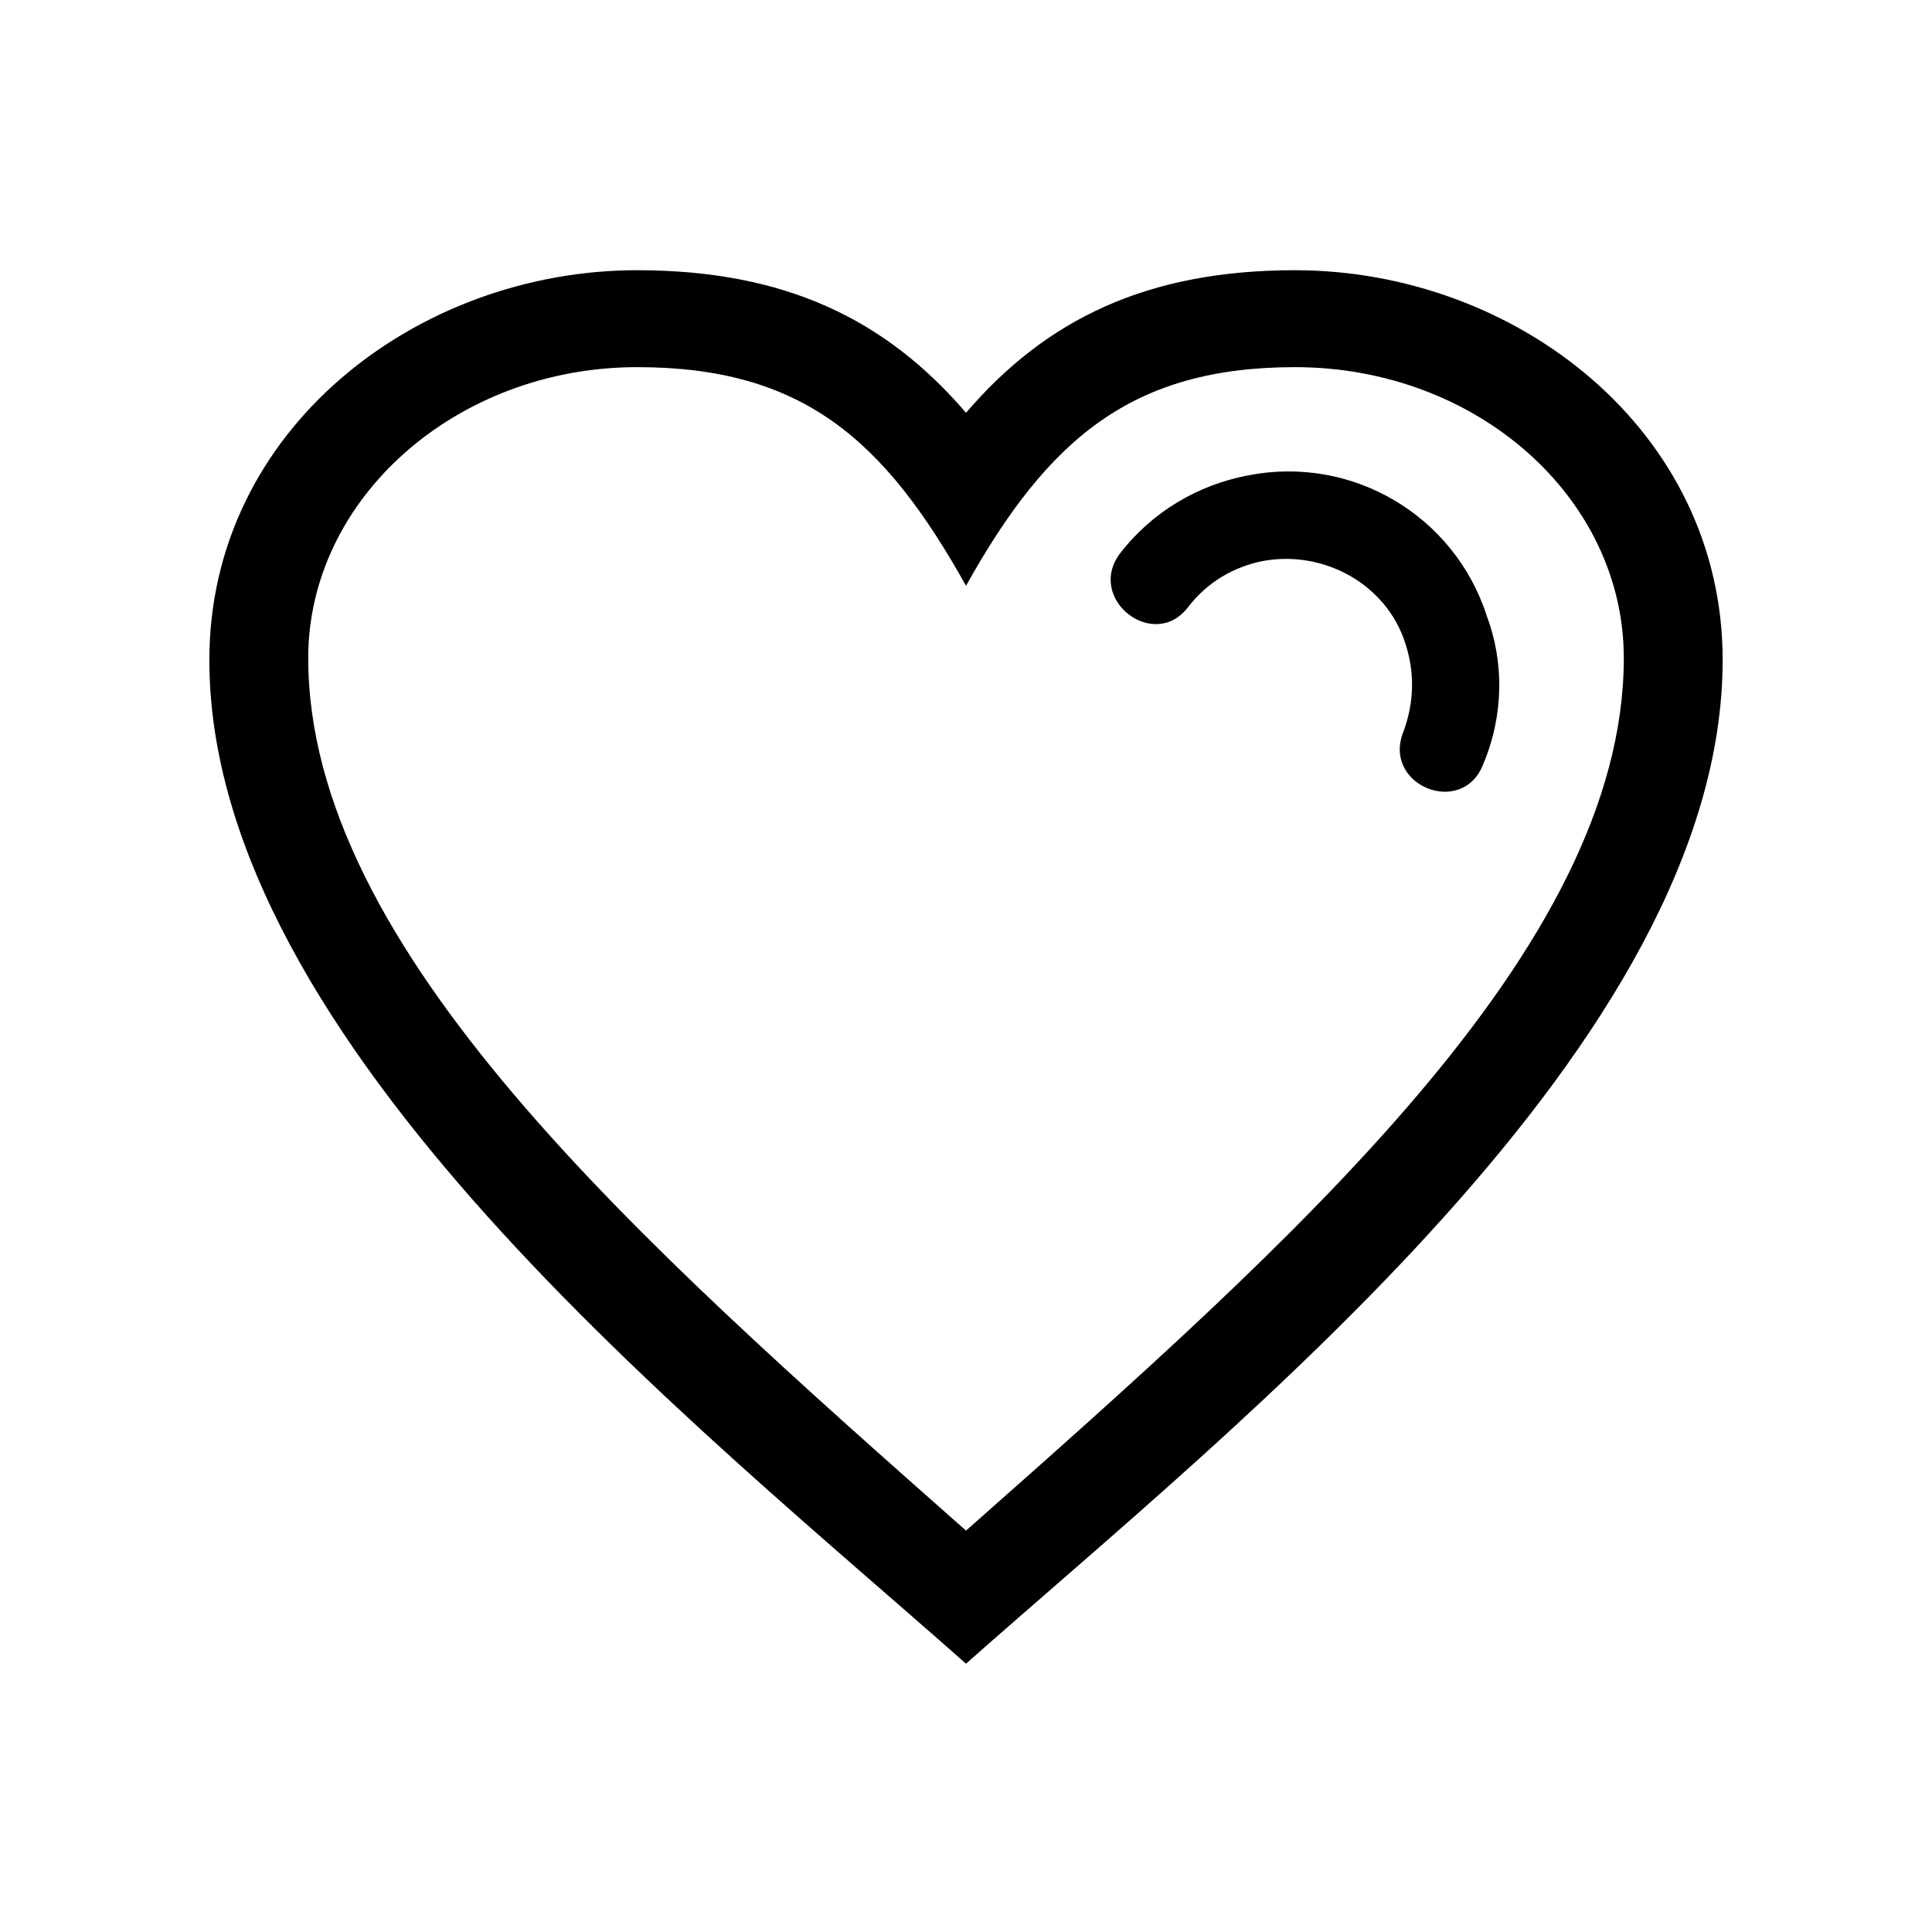 <?xml version="1.0" encoding="UTF-8"?>
<!-- Uploaded to: ICON Repo, www.svgrepo.com, Generator: ICON Repo Mixer Tools -->
<svg fill="#000000" width="800px" height="800px" version="1.1" viewBox="144 144 512 512" xmlns="http://www.w3.org/2000/svg">
 <g fill-rule="evenodd">
  <path d="m487.16 215.61c-39.297 0-66 13.098-87.16 37.785-21.16-24.688-47.863-37.785-87.16-37.785-58.441 0-113.36 42.32-113.36 103.28 0 101.27 129.48 203.04 200.52 266.01 71.039-62.977 200.52-164.75 200.52-266.01 0.004-60.961-54.914-103.28-113.36-103.28zm-87.156 334.02c-87.16-77.082-174.32-154.16-174.32-231.25 0-42.32 39.297-77.082 87.16-77.082 43.832 0 65.496 19.145 87.16 57.938 21.664-38.793 43.832-57.938 87.16-57.938 48.367 0 87.16 34.762 87.16 77.082-0.004 77.082-87.164 154.16-174.32 231.25z"/>
  <path d="m474.56 270.02c-13.098 2.519-25.191 9.574-33.754 20.656-9.07 12.09 9.07 26.199 18.137 14.105 5.039-6.551 12.09-10.578 19.648-12.09 16.121-3.023 32.746 6.047 37.785 21.664 2.519 7.559 2.519 15.617-0.504 23.68-5.543 14.105 15.617 22.672 21.16 8.566 5.543-13.098 5.543-27.207 1.008-39.297-8.566-26.707-35.77-42.828-63.48-37.285z"/>
 </g>
</svg>